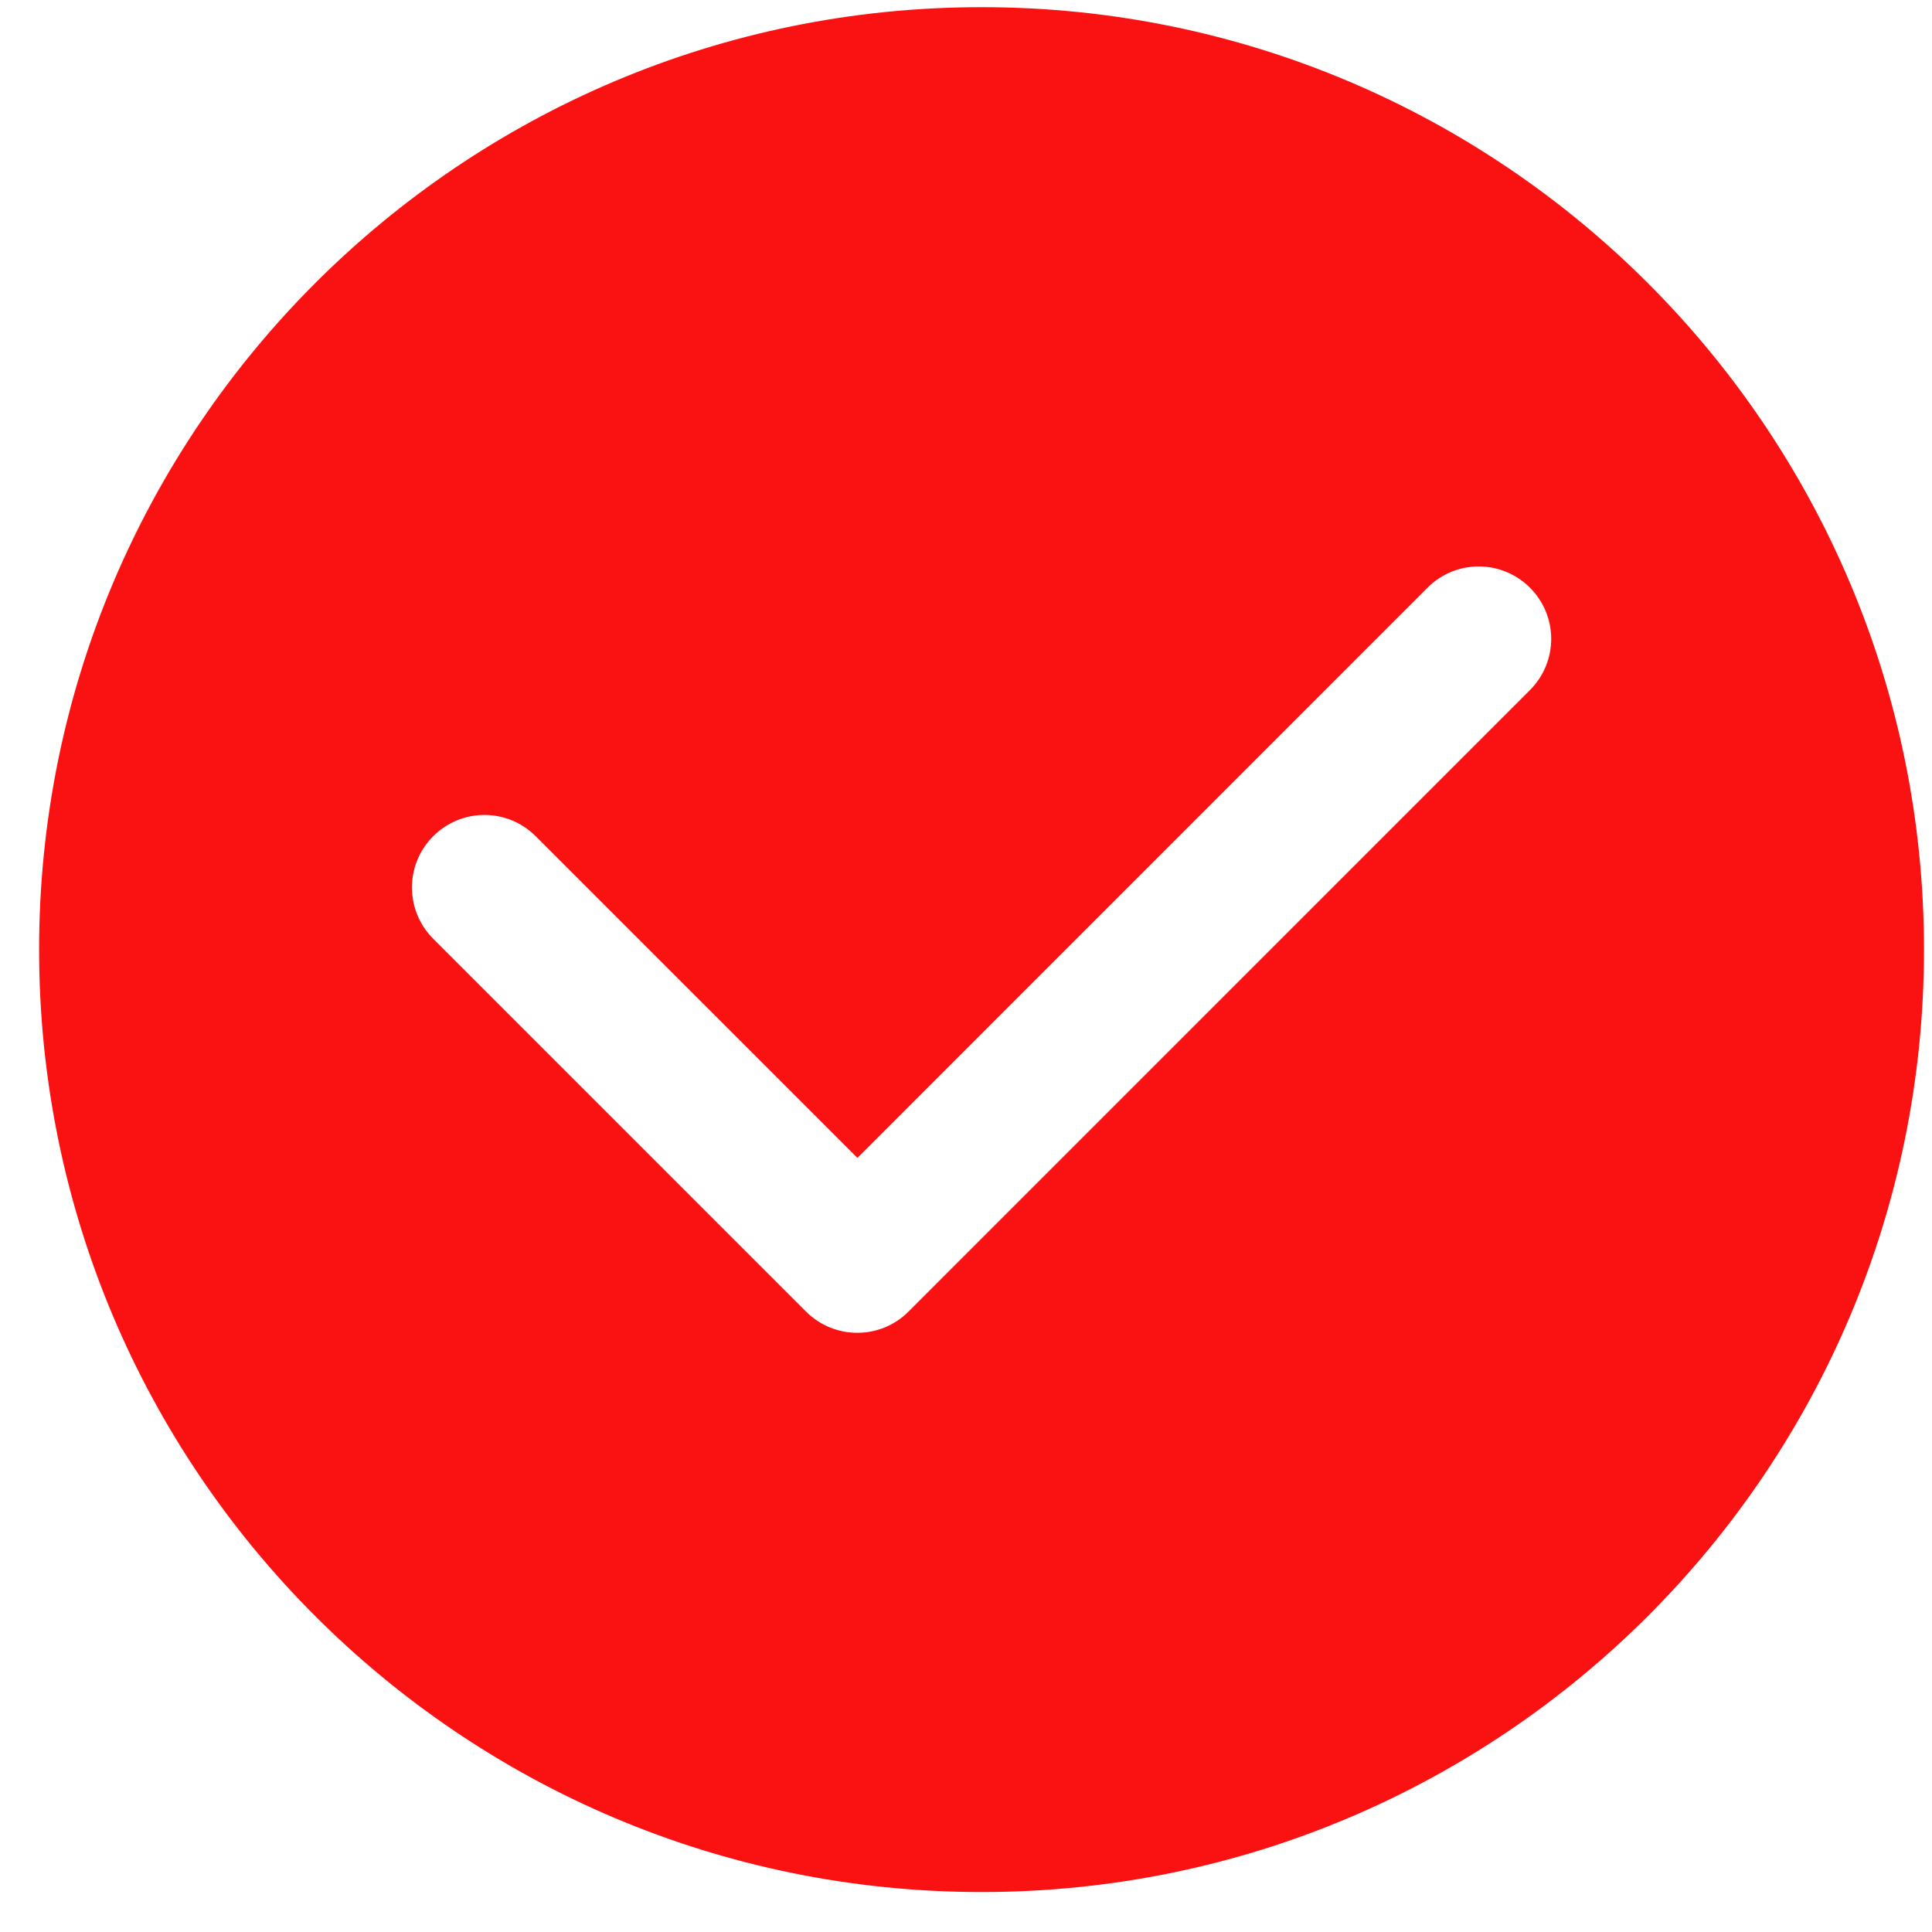 <svg width="41" height="41" viewBox="0 0 41 41" fill="none" xmlns="http://www.w3.org/2000/svg">
<path d="M20.83 0.152C9.784 0.152 0.83 9.106 0.83 20.152C0.83 31.198 9.784 40.152 20.83 40.152C31.876 40.152 40.83 31.198 40.83 20.152C40.83 9.106 31.876 0.152 20.83 0.152ZM32.467 14.646L19.281 27.833C18.992 28.123 18.602 28.284 18.193 28.284C17.784 28.284 17.393 28.123 17.105 27.833L9.193 19.921C8.592 19.32 8.592 18.347 9.193 17.746C9.795 17.144 10.767 17.144 11.368 17.746L18.195 24.572L30.293 12.472C30.895 11.87 31.867 11.87 32.468 12.472C33.07 13.073 33.069 14.044 32.467 14.646Z" fill="#FA1212"/>
</svg>
